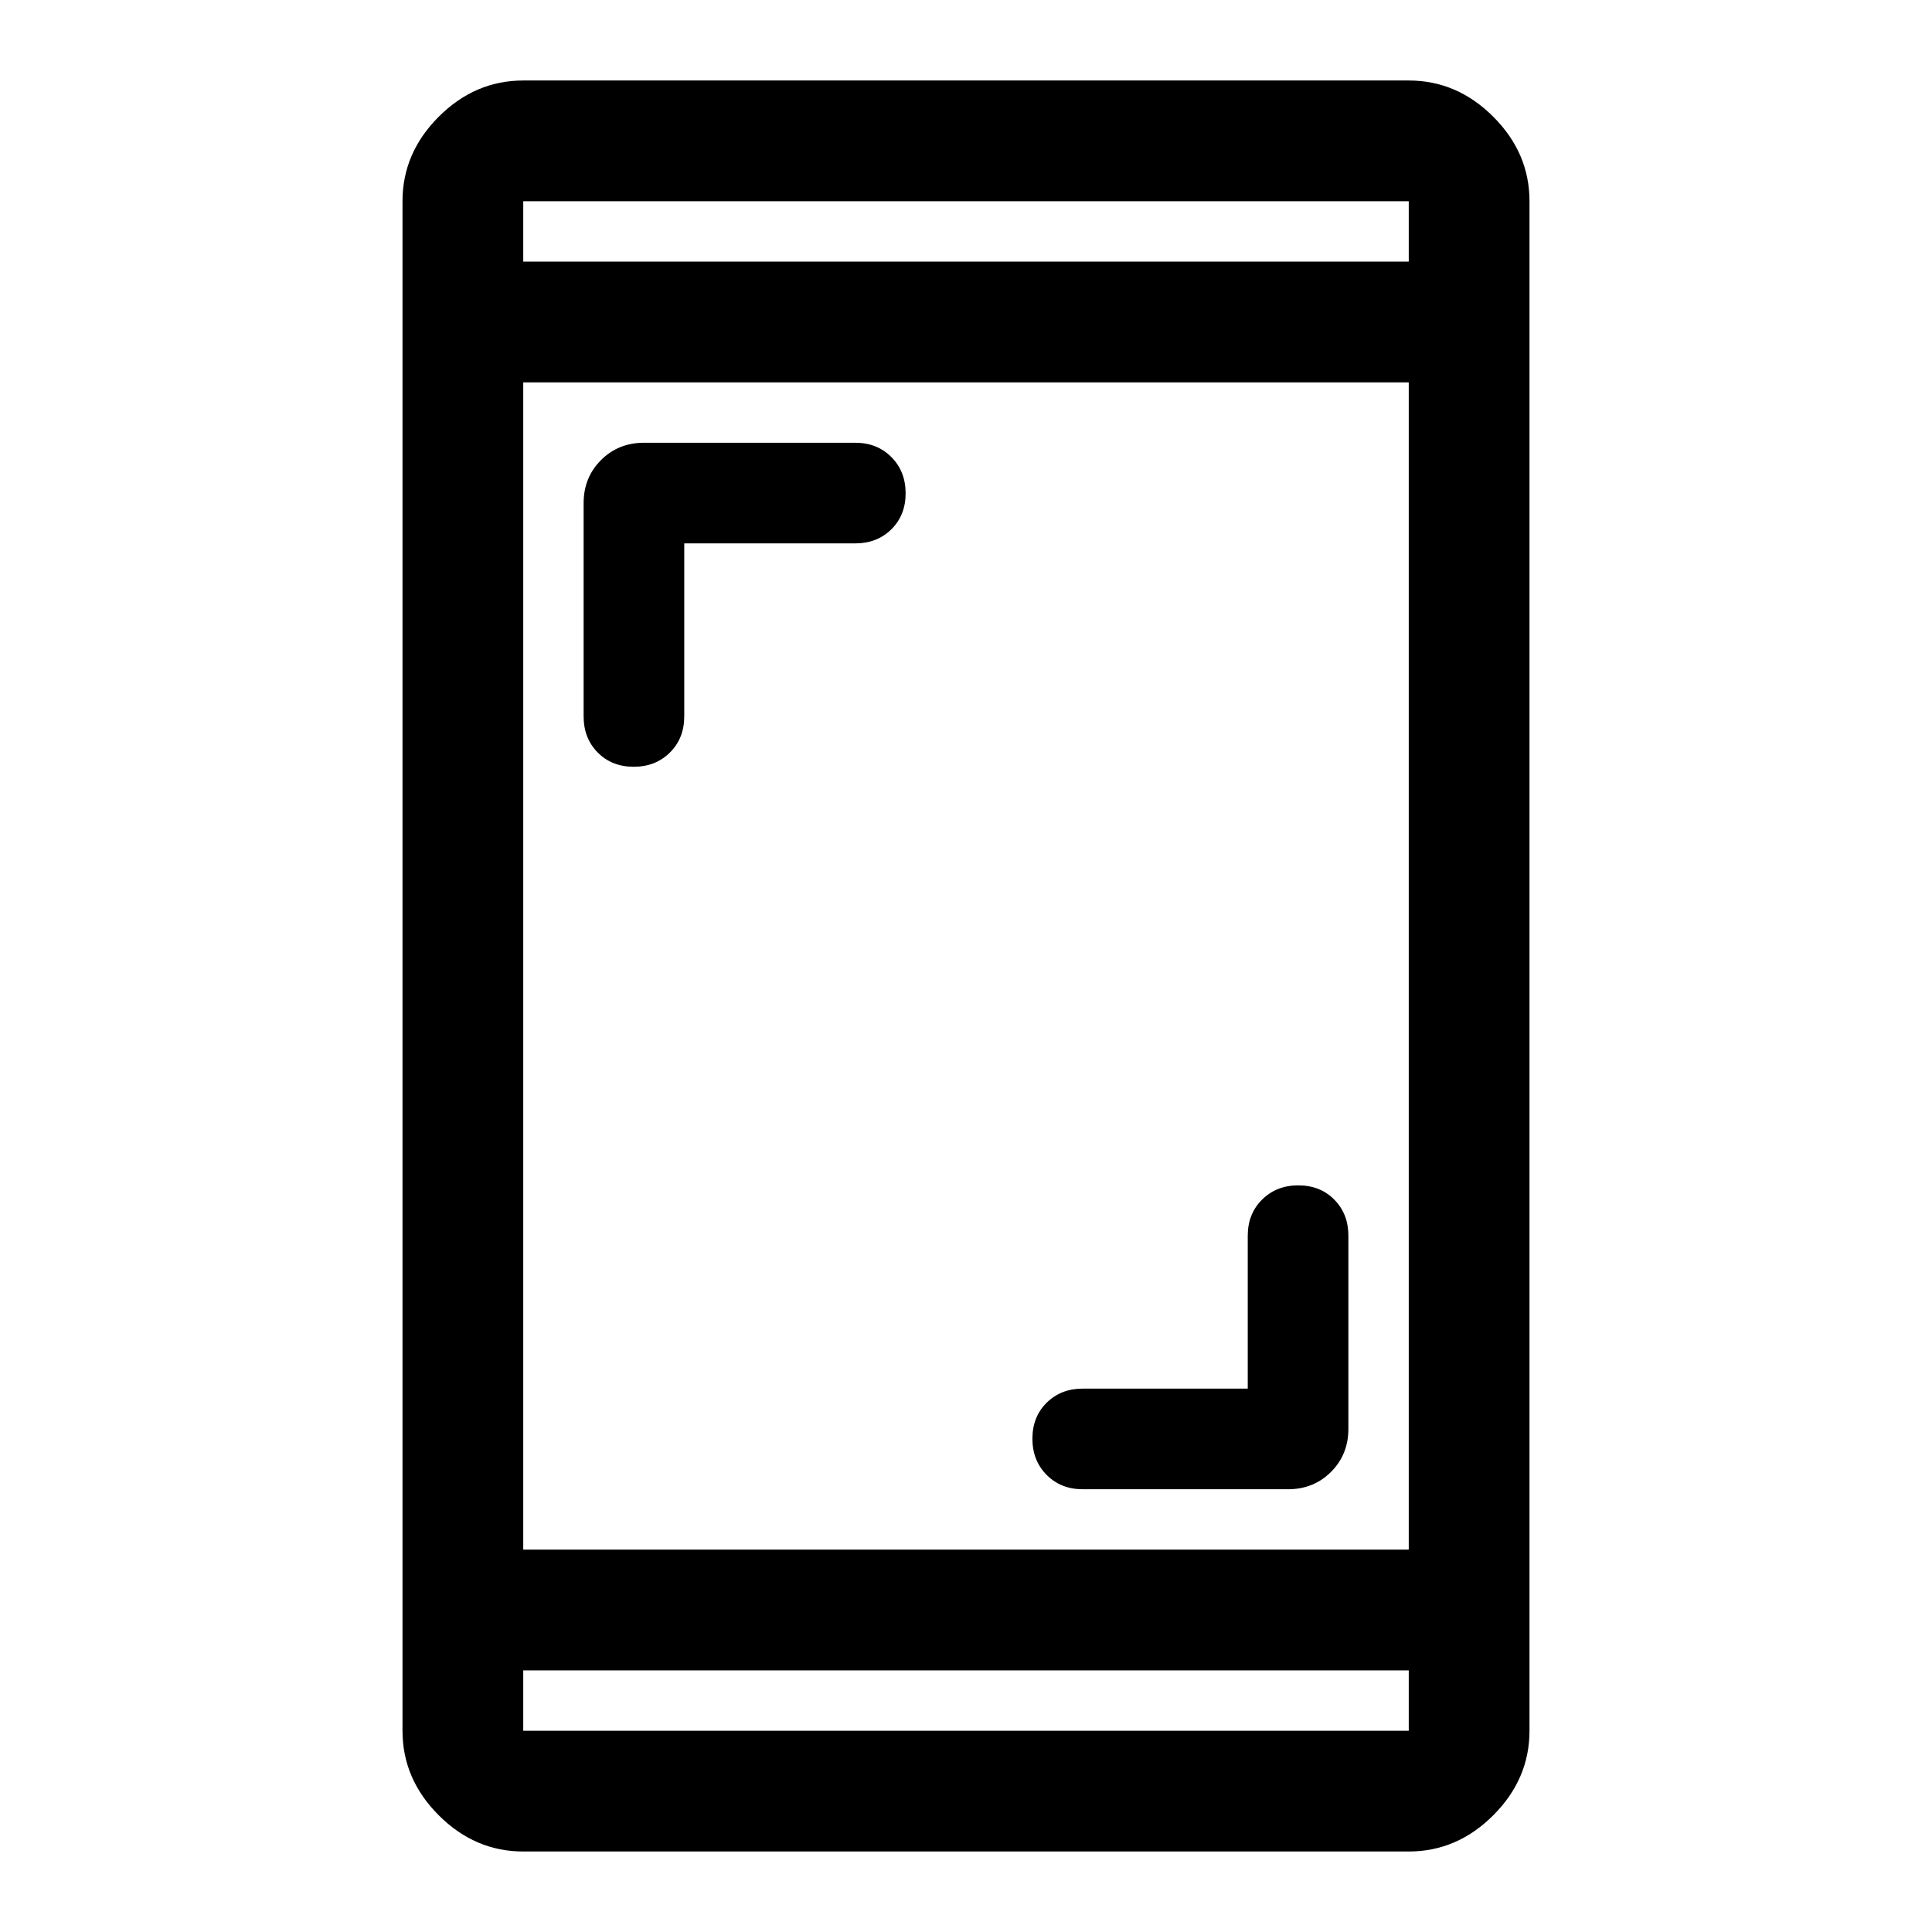 <svg xmlns="http://www.w3.org/2000/svg" width="48" height="48" viewBox="0 -960 960 960"><path d="M620-270v-76q0-10.833 7.116-17.917 7.117-7.083 18-7.083Q656-371 663-363.917q7 7.084 7 17.917v96q0 12.75-8.625 21.375T640-220H538q-10.833 0-17.917-7.116-7.083-7.117-7.083-18Q513-256 520.083-263q7.084-7 17.917-7h82ZM340-690v86q0 10.833-7.116 17.917-7.117 7.083-18 7.083Q304-579 297-586.083q-7-7.084-7-17.917v-106q0-12.75 8.625-21.375T320-740h105q10.833 0 17.917 7.116 7.083 7.117 7.083 18Q450-704 442.917-697q-7.084 7-17.917 7h-85ZM260-40q-24 0-42-18t-18-42v-760q0-24 18-42t42-18h440q24 0 42 18t18 42v760q0 24-18 42t-42 18H260Zm0-90v30h440v-30H260Zm0-60h440v-580H260v580Zm0-640h440v-30H260v30Zm0 0v-30 30Zm0 700v30-30Z"/></svg>